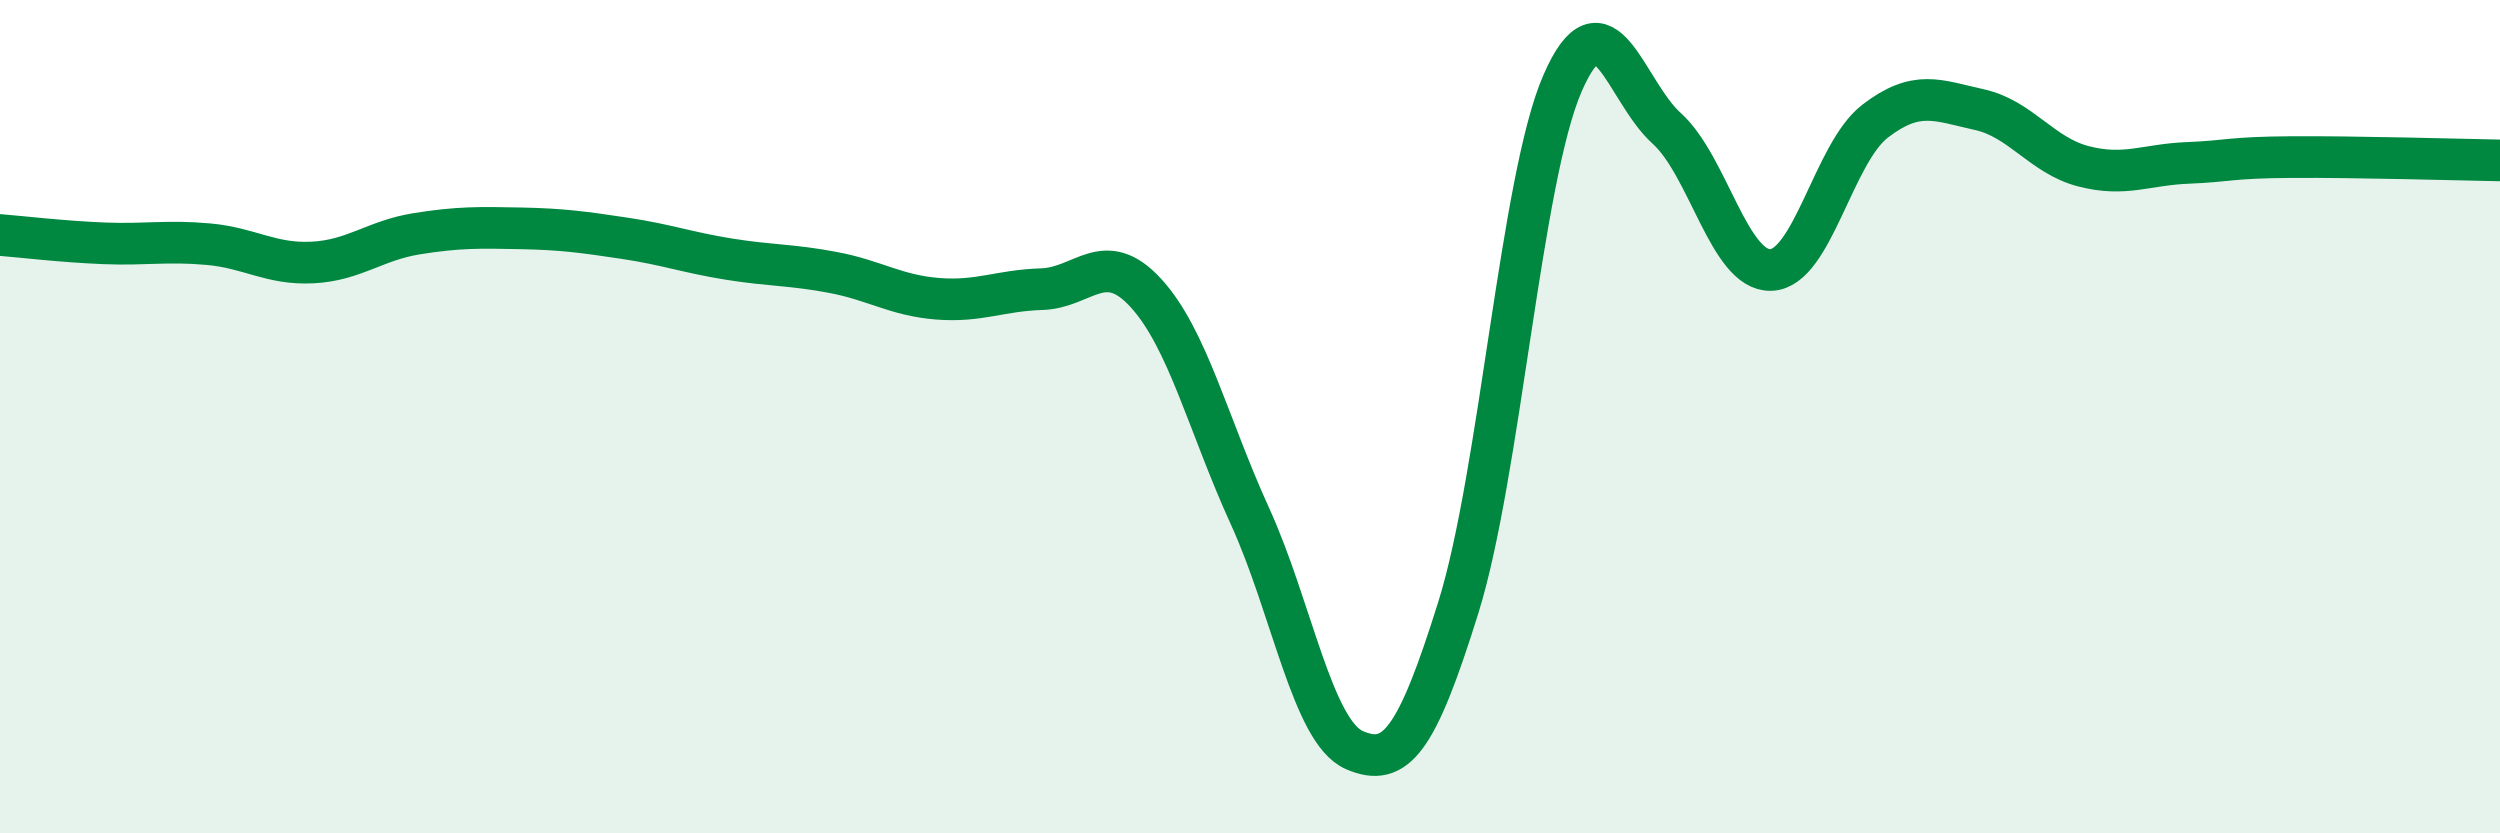 
    <svg width="60" height="20" viewBox="0 0 60 20" xmlns="http://www.w3.org/2000/svg">
      <path
        d="M 0,5.64 C 0.5,5.68 1.5,5.8 2.5,5.84 C 3.5,5.88 4,5.77 5,5.86 C 6,5.95 6.5,6.35 7.5,6.3 C 8.5,6.25 9,5.77 10,5.61 C 11,5.45 11.5,5.46 12.5,5.48 C 13.5,5.5 14,5.57 15,5.72 C 16,5.87 16.5,6.06 17.5,6.22 C 18.5,6.38 19,6.35 20,6.54 C 21,6.73 21.5,7.09 22.5,7.17 C 23.5,7.25 24,6.97 25,6.94 C 26,6.91 26.5,5.94 27.5,7.03 C 28.5,8.12 29,10.2 30,12.39 C 31,14.58 31.5,17.56 32.5,18 C 33.5,18.44 34,17.78 35,14.58 C 36,11.38 36.5,4.3 37.5,2 C 38.5,-0.3 39,2.18 40,3.08 C 41,3.98 41.5,6.51 42.5,6.48 C 43.5,6.45 44,3.68 45,2.91 C 46,2.14 46.5,2.41 47.5,2.63 C 48.5,2.85 49,3.73 50,3.99 C 51,4.25 51.5,3.95 52.5,3.91 C 53.5,3.87 53.5,3.78 55,3.77 C 56.5,3.76 59,3.83 60,3.85L60 20L0 20Z"
        fill="#008740"
        opacity="0.1"
        stroke-linecap="round"
        stroke-linejoin="round"
      />
      <path
        d="M 0,5.64 C 0.5,5.68 1.5,5.8 2.5,5.84 C 3.5,5.88 4,5.77 5,5.86 C 6,5.95 6.5,6.35 7.5,6.3 C 8.5,6.25 9,5.77 10,5.61 C 11,5.45 11.5,5.46 12.5,5.48 C 13.5,5.5 14,5.57 15,5.72 C 16,5.87 16.5,6.06 17.5,6.22 C 18.5,6.38 19,6.35 20,6.54 C 21,6.73 21.5,7.09 22.5,7.17 C 23.5,7.25 24,6.97 25,6.94 C 26,6.91 26.5,5.94 27.5,7.03 C 28.5,8.12 29,10.2 30,12.39 C 31,14.58 31.5,17.56 32.5,18 C 33.5,18.44 34,17.78 35,14.58 C 36,11.38 36.5,4.3 37.5,2 C 38.5,-0.3 39,2.18 40,3.08 C 41,3.98 41.5,6.51 42.5,6.48 C 43.5,6.45 44,3.68 45,2.91 C 46,2.14 46.5,2.41 47.5,2.63 C 48.5,2.85 49,3.73 50,3.99 C 51,4.25 51.5,3.95 52.5,3.91 C 53.5,3.87 53.5,3.78 55,3.77 C 56.5,3.76 59,3.83 60,3.85"
        stroke="#008740"
        stroke-width="1"
        fill="none"
        stroke-linecap="round"
        stroke-linejoin="round"
      />
    </svg>
  